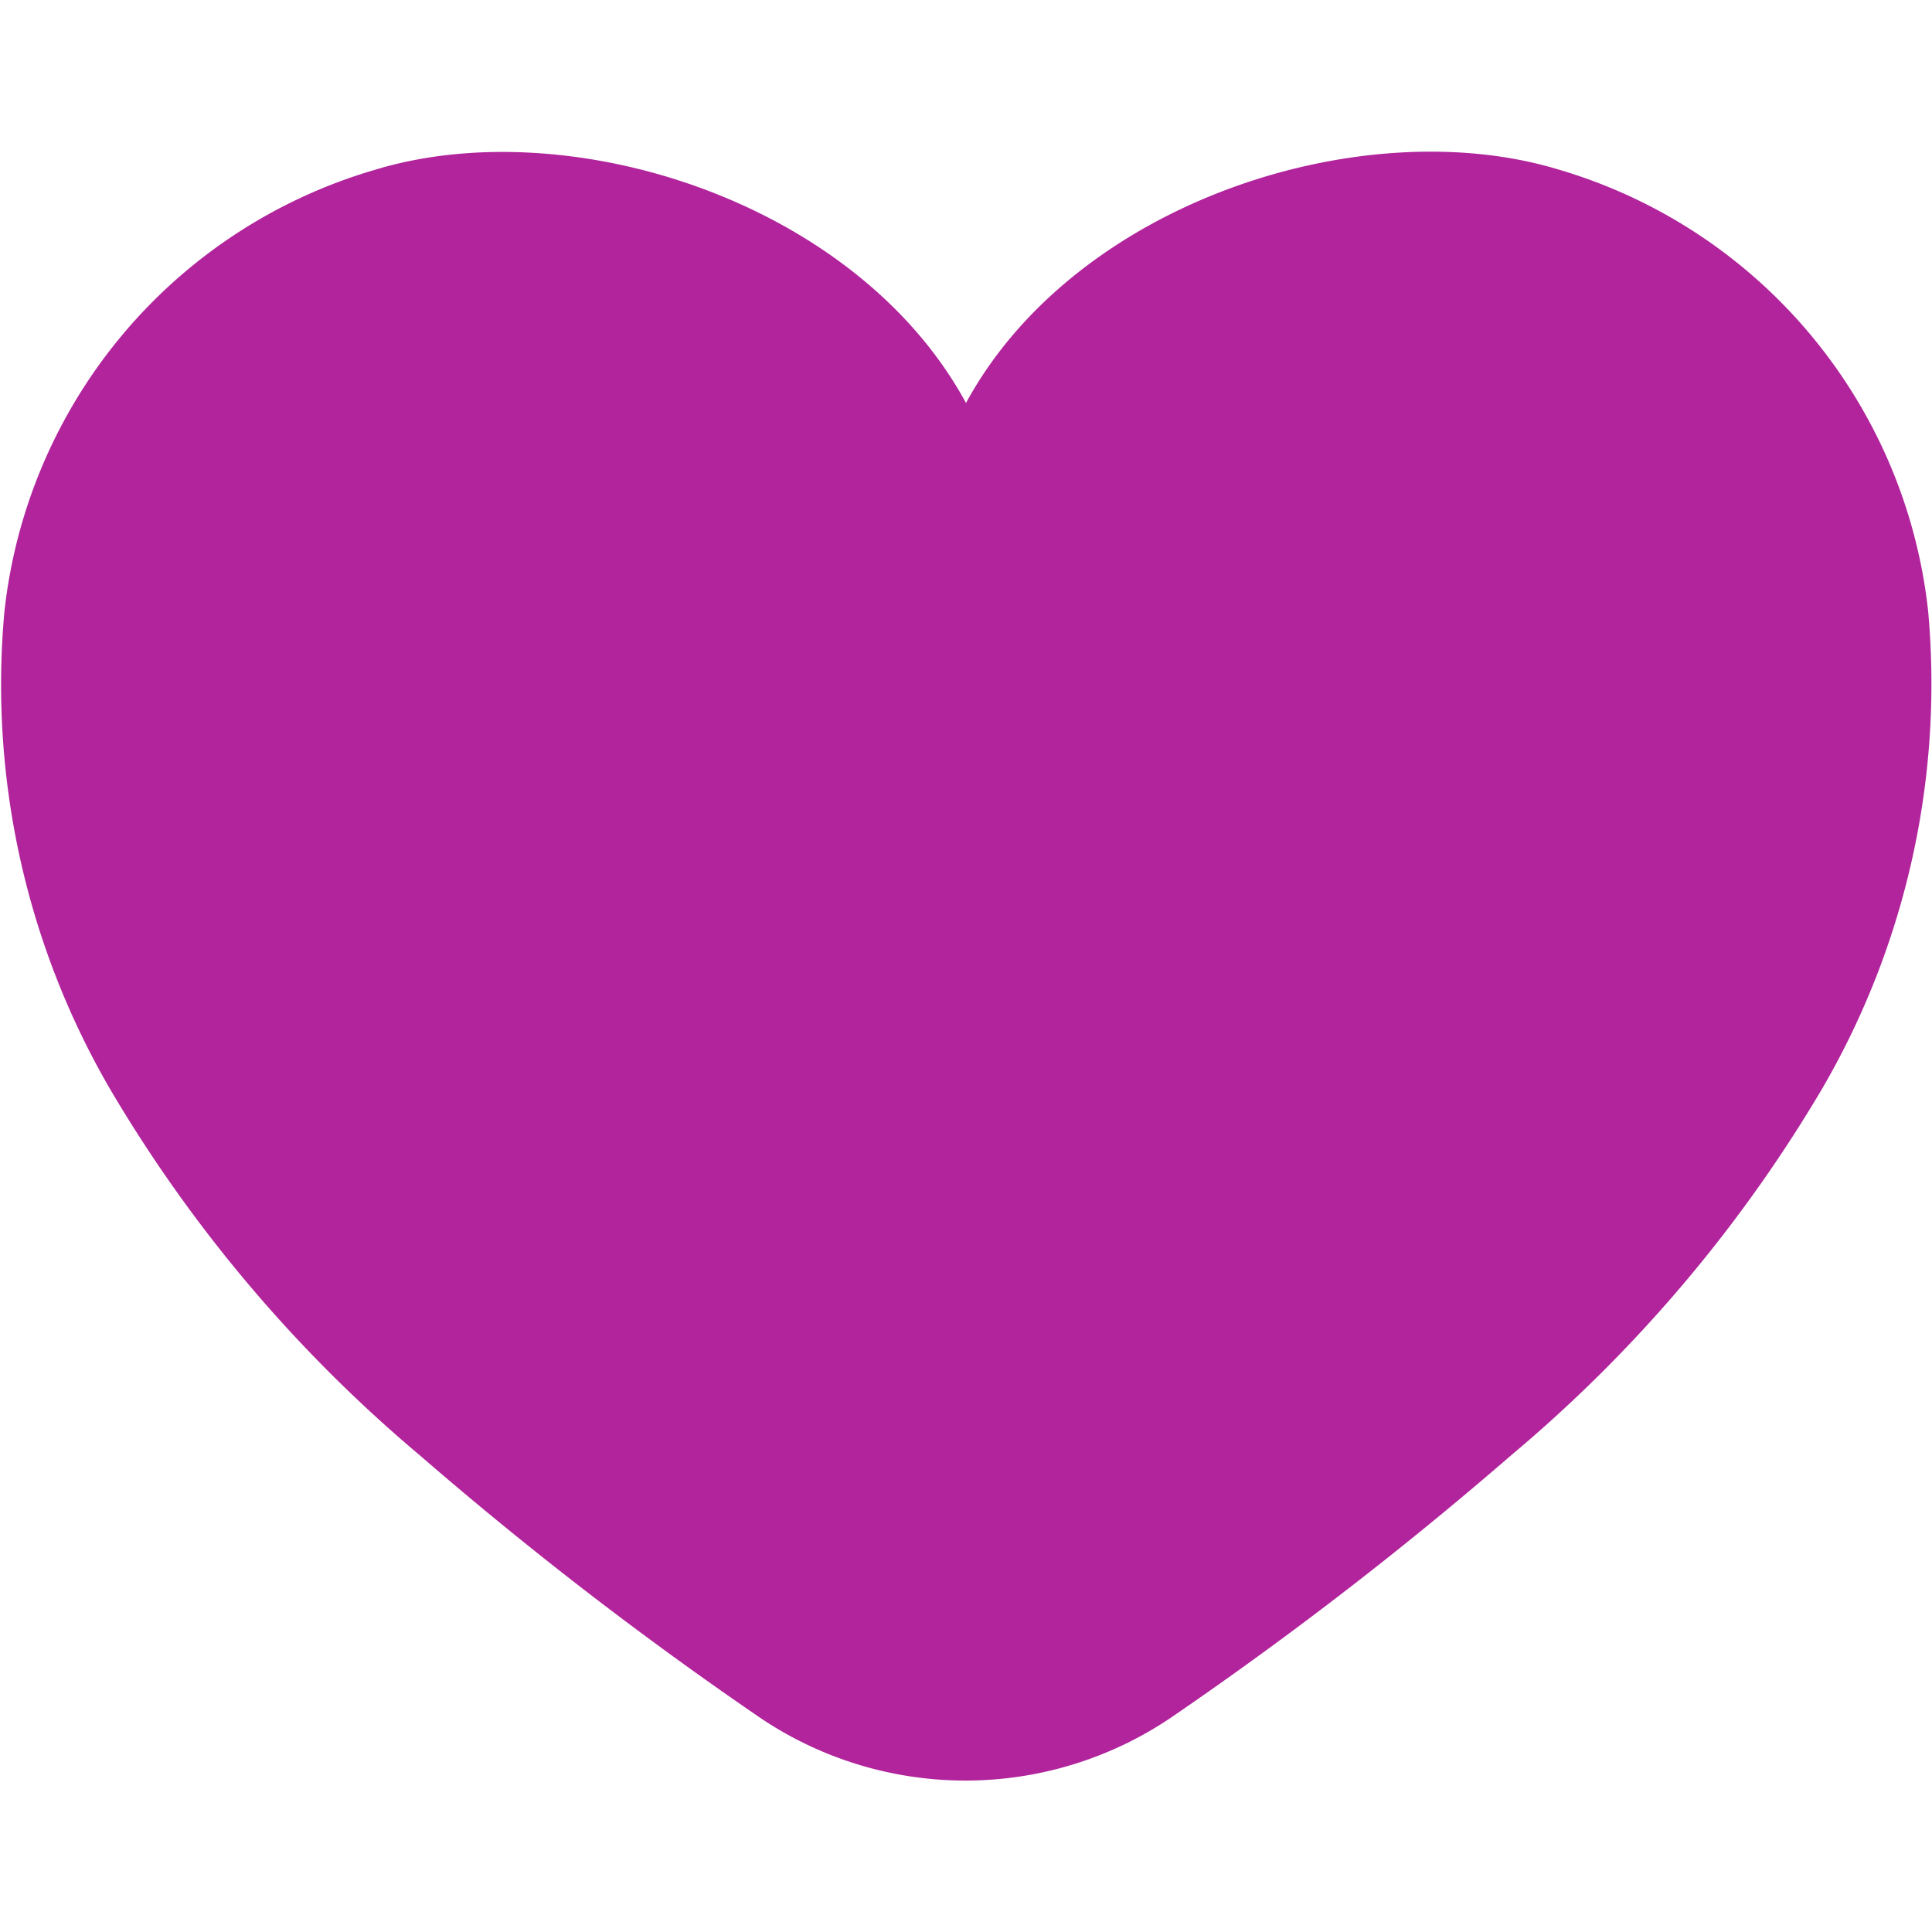 <svg xmlns="http://www.w3.org/2000/svg" viewBox="0 0 35 35"><defs><style>.cls-1{fill:#b1249c;}</style></defs><g id="Top_layer" data-name="Top layer"><path class="cls-1" d="M17.5,7.3C15.51,3.64,10.3,2,6.78,3.08a9.4,9.4,0,0,0-6.7,8A14.58,14.58,0,0,0,2,19.74a25.72,25.72,0,0,0,5.6,6.62,68.22,68.22,0,0,0,6.07,4.69,6.65,6.65,0,0,0,7.64,0,68.22,68.22,0,0,0,6.07-4.69A25.72,25.72,0,0,0,33,19.74a14.58,14.58,0,0,0,1.93-8.67,9.4,9.4,0,0,0-6.7-8C24.7,2,19.49,3.64,17.5,7.3Z"/></g></svg>